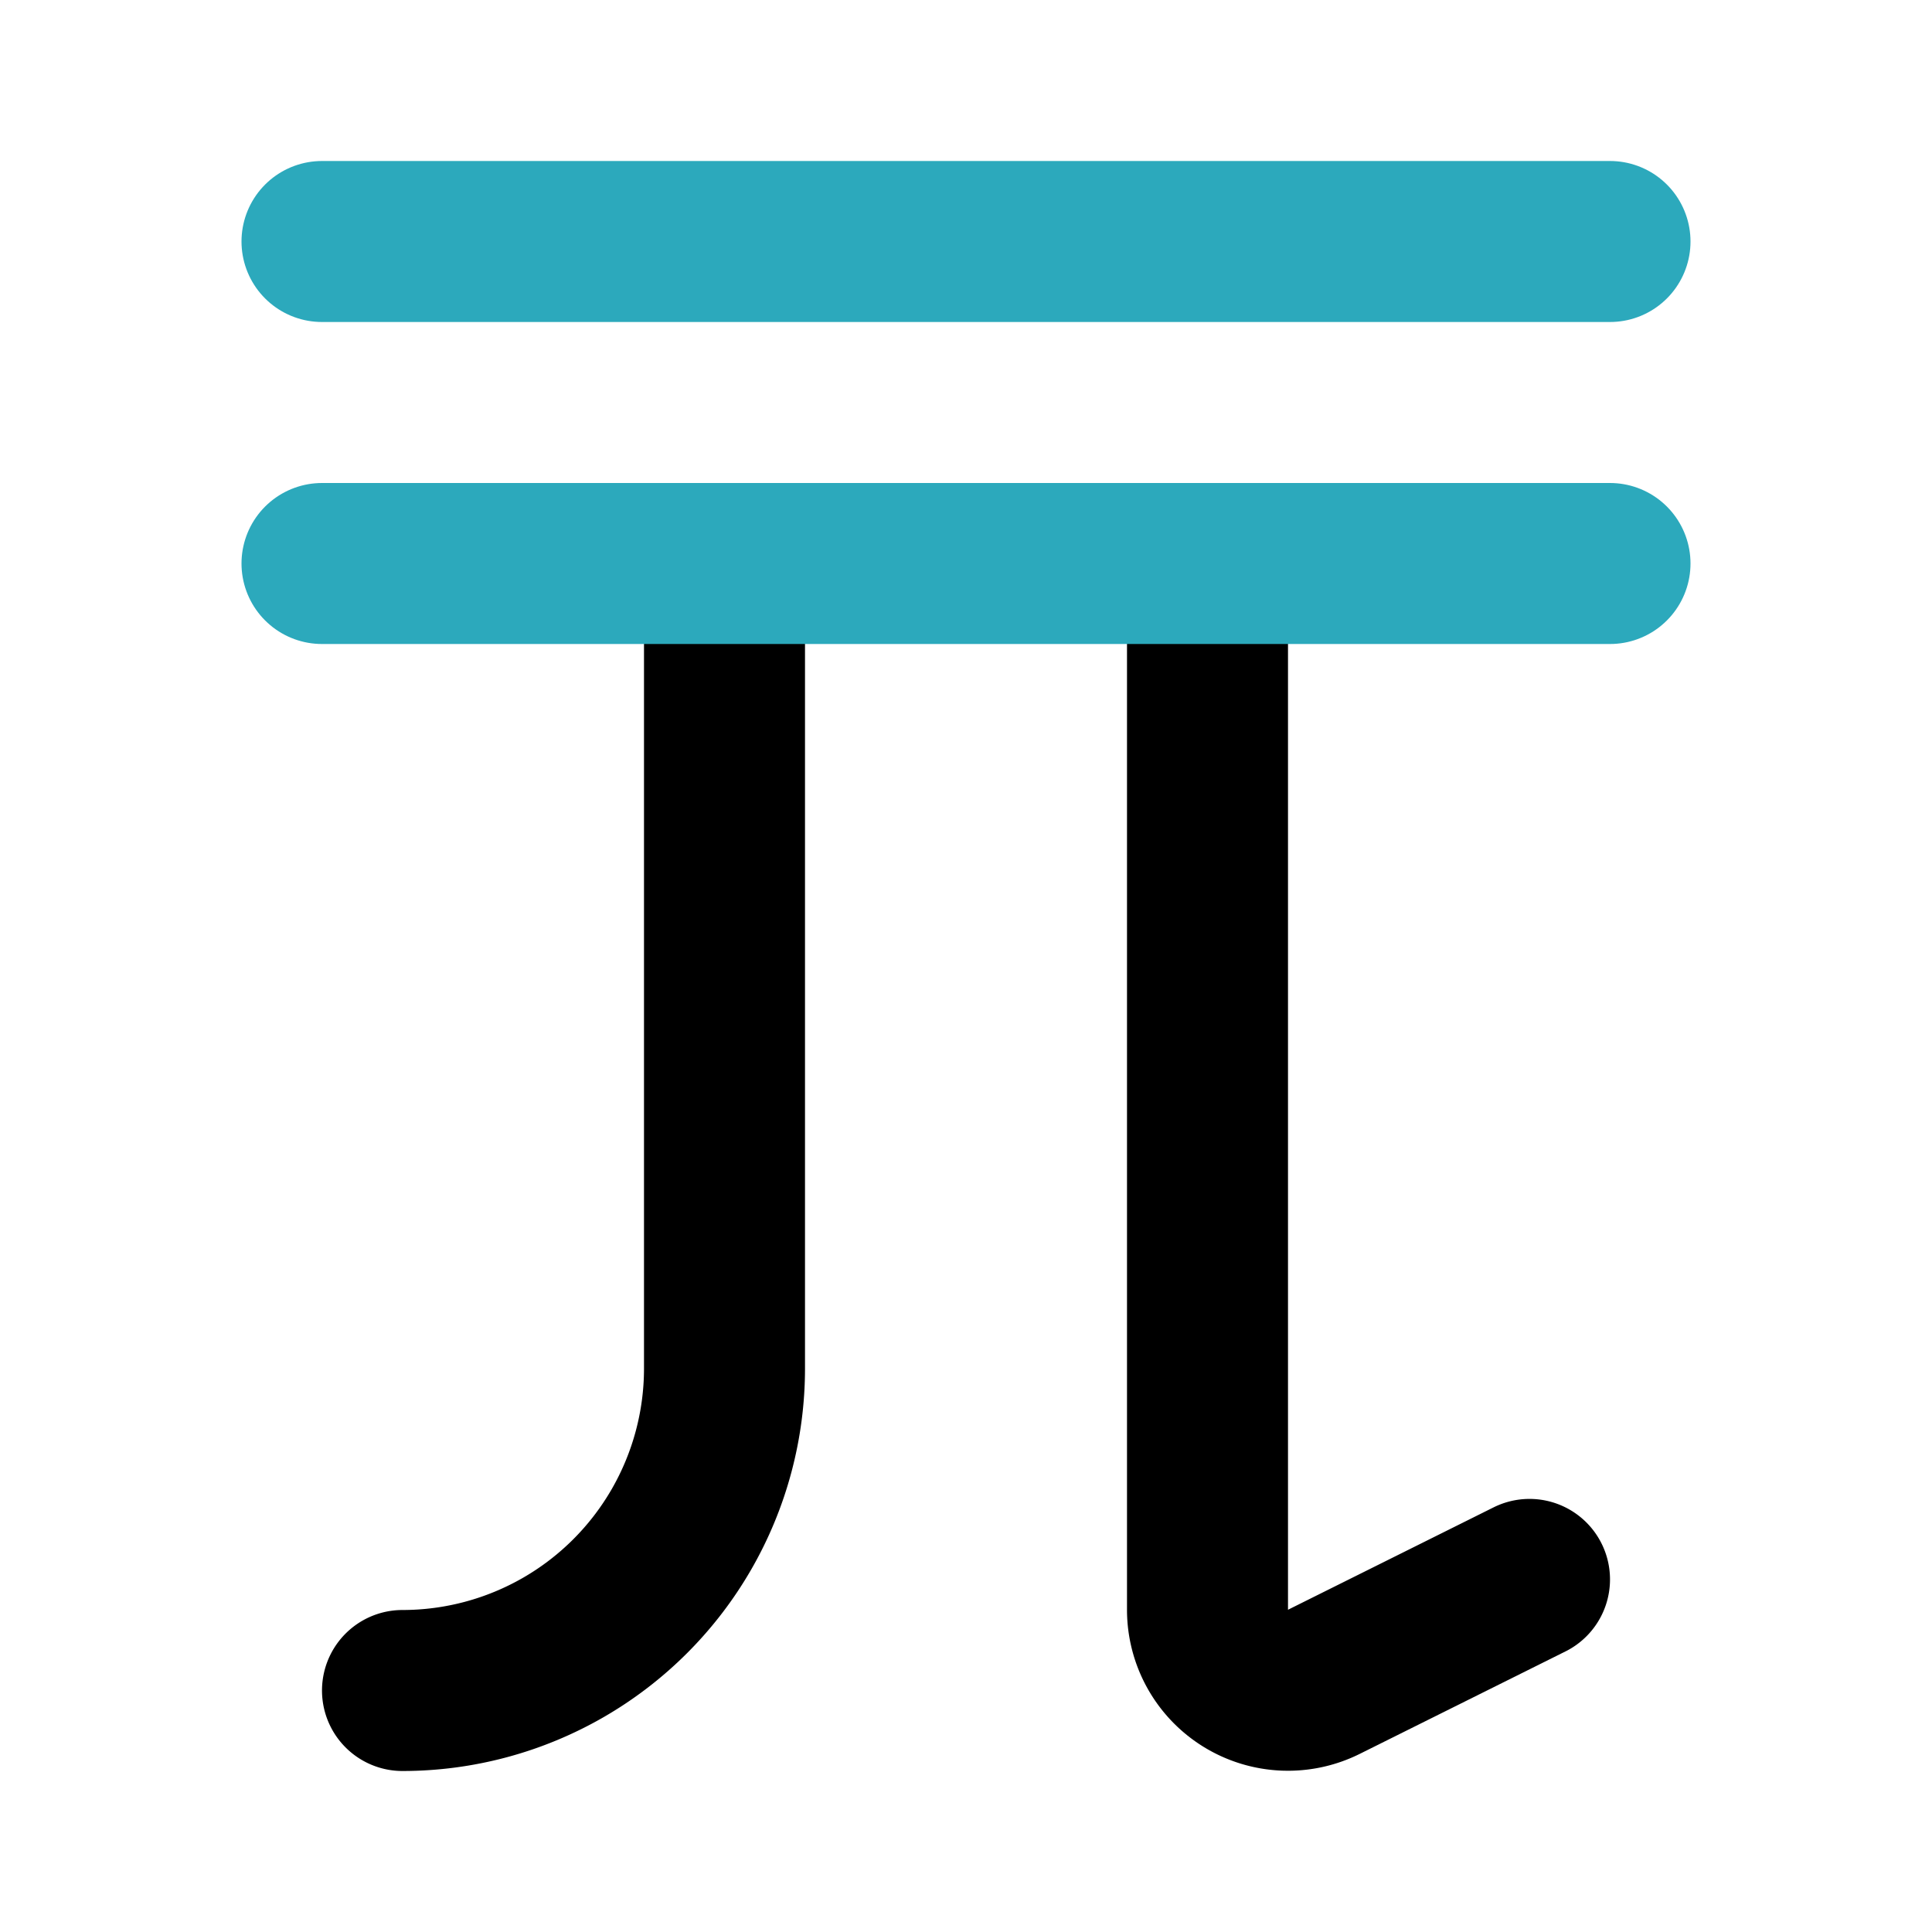 <?xml version="1.0" encoding="utf-8"?><!-- Uploaded to: SVG Repo, www.svgrepo.com, Generator: SVG Repo Mixer Tools -->
<svg fill="#000000" width="800px" height="800px" viewBox="0 0 24 24" id="taiwan-dollar" data-name="Line Color" xmlns="http://www.w3.org/2000/svg" class="icon line-color"><path id="primary" d="M5,21H5a4,4,0,0,0,4-4V7" style="fill: none; stroke: rgb(0, 0, 0); stroke-linecap: round; stroke-linejoin: round; stroke-width: 2;"></path><path id="primary-2" data-name="primary" d="M15,7V20a1,1,0,0,0,1.45.89L19,19.62" style="fill: none; stroke: rgb(0, 0, 0); stroke-linecap: round; stroke-linejoin: round; stroke-width: 2;"></path><path id="secondary" d="M4,3H20M4,7H20" style="fill: none; stroke: rgb(44, 169, 188); stroke-linecap: round; stroke-linejoin: round; stroke-width: 2;"></path></svg>